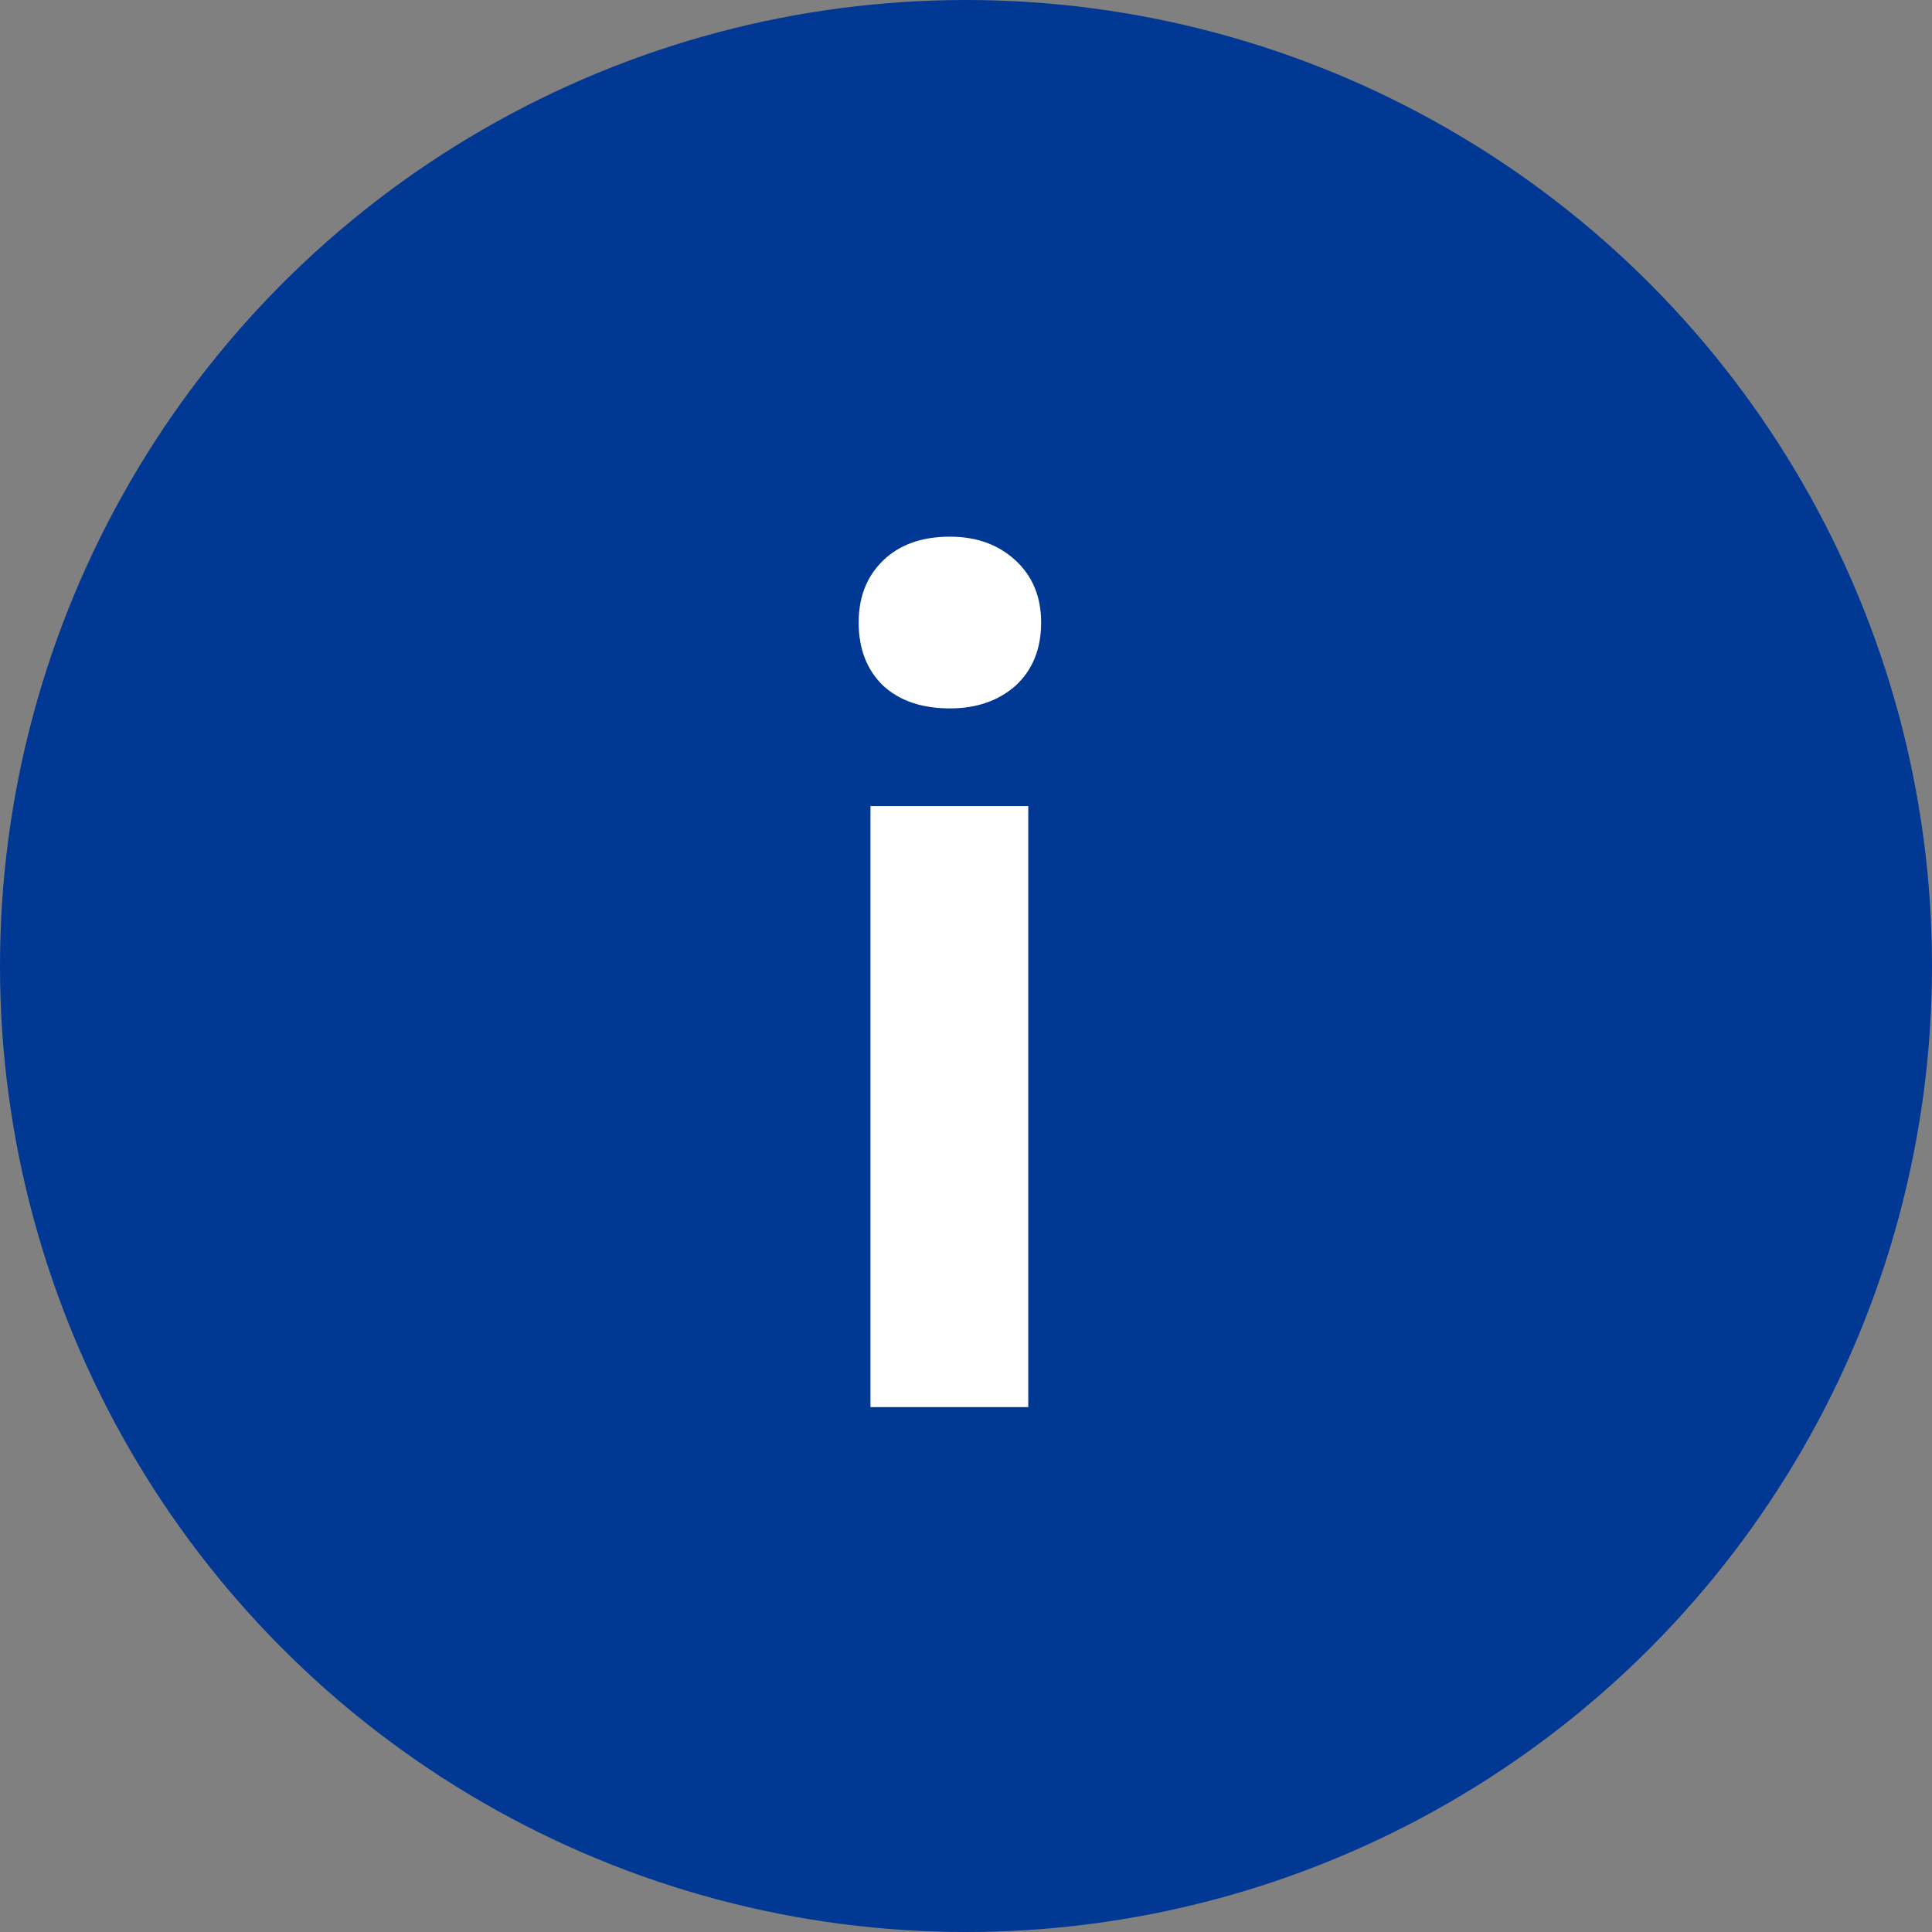 <svg width="18" height="18" viewBox="0 0 18 18" fill="none" xmlns="http://www.w3.org/2000/svg">
<rect x="0" y="0" width="18" height="18" fill="#808080" stroke="none"/>
<circle cx="9" cy="9" r="9" fill="#003894"/>
<path d="M8.11 13.11V7.51H9.58V13.11H8.11ZM8.85 6.6C8.59 6.6 8.383 6.53 8.23 6.39C8.077 6.243 8 6.047 8 5.8C8 5.56 8.077 5.367 8.23 5.22C8.383 5.073 8.59 5 8.85 5C9.097 5 9.3 5.073 9.46 5.22C9.62 5.367 9.7 5.56 9.7 5.8C9.7 6.047 9.62 6.243 9.46 6.39C9.3 6.53 9.097 6.6 8.85 6.6Z" fill="white"/>
</svg>

